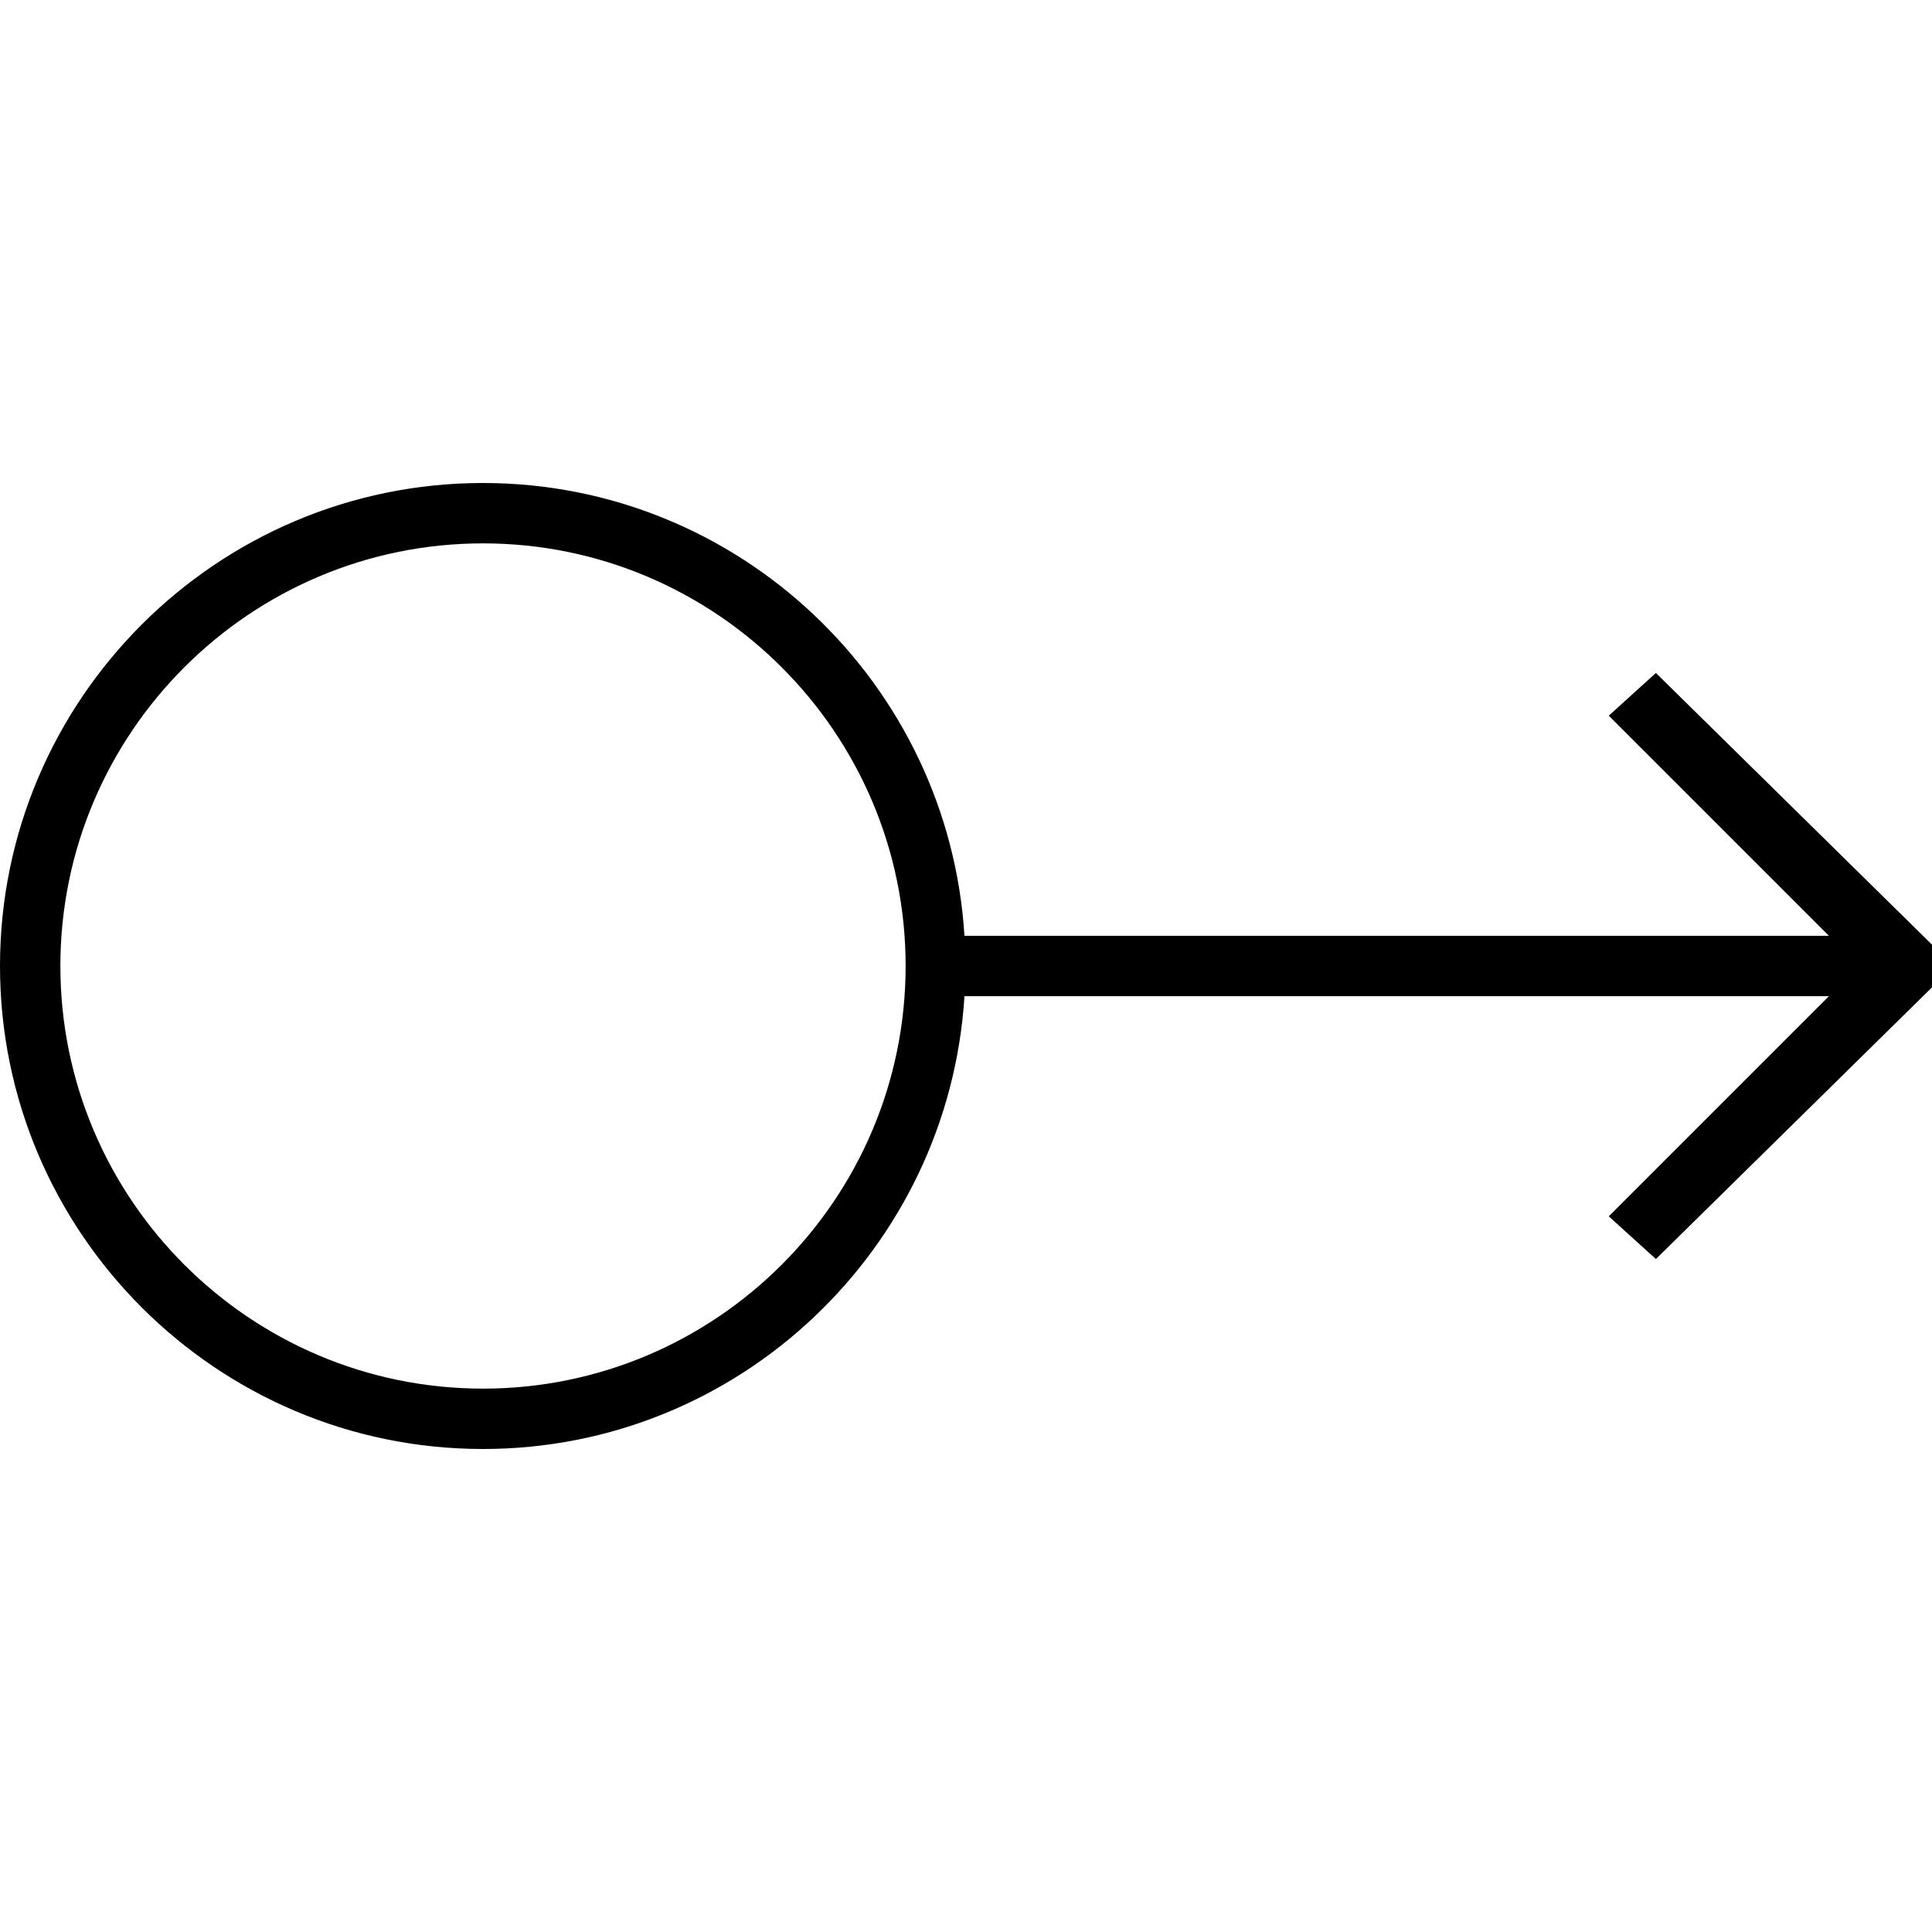 <svg version="1.1" id="Layer_1" xmlns="http://www.w3.org/2000/svg" xmlns:xlink="http://www.w3.org/1999/xlink" x="0px" y="0px"
	   viewBox="0 0 64 64" enable-background="new 0 0 64 64" xml:space="preserve">
<g>
	<path d="M53.293,23.707L60.586,31H31.949C31.429,22.645,24.485,16,16,16C7.178,16,0,23.178,0,32s7.178,16,16,16
		c8.485,0,15.429-6.645,15.949-15h28.637l-7.293,7.293l1.561,1.414l9.146-9v-1.414l-9.146-9L53.293,23.707z M16,46
		C8.28,46,2,39.72,2,32s6.28-14,14-14s14,6.28,14,14S23.72,46,16,46z"/>
</g>
</svg>
